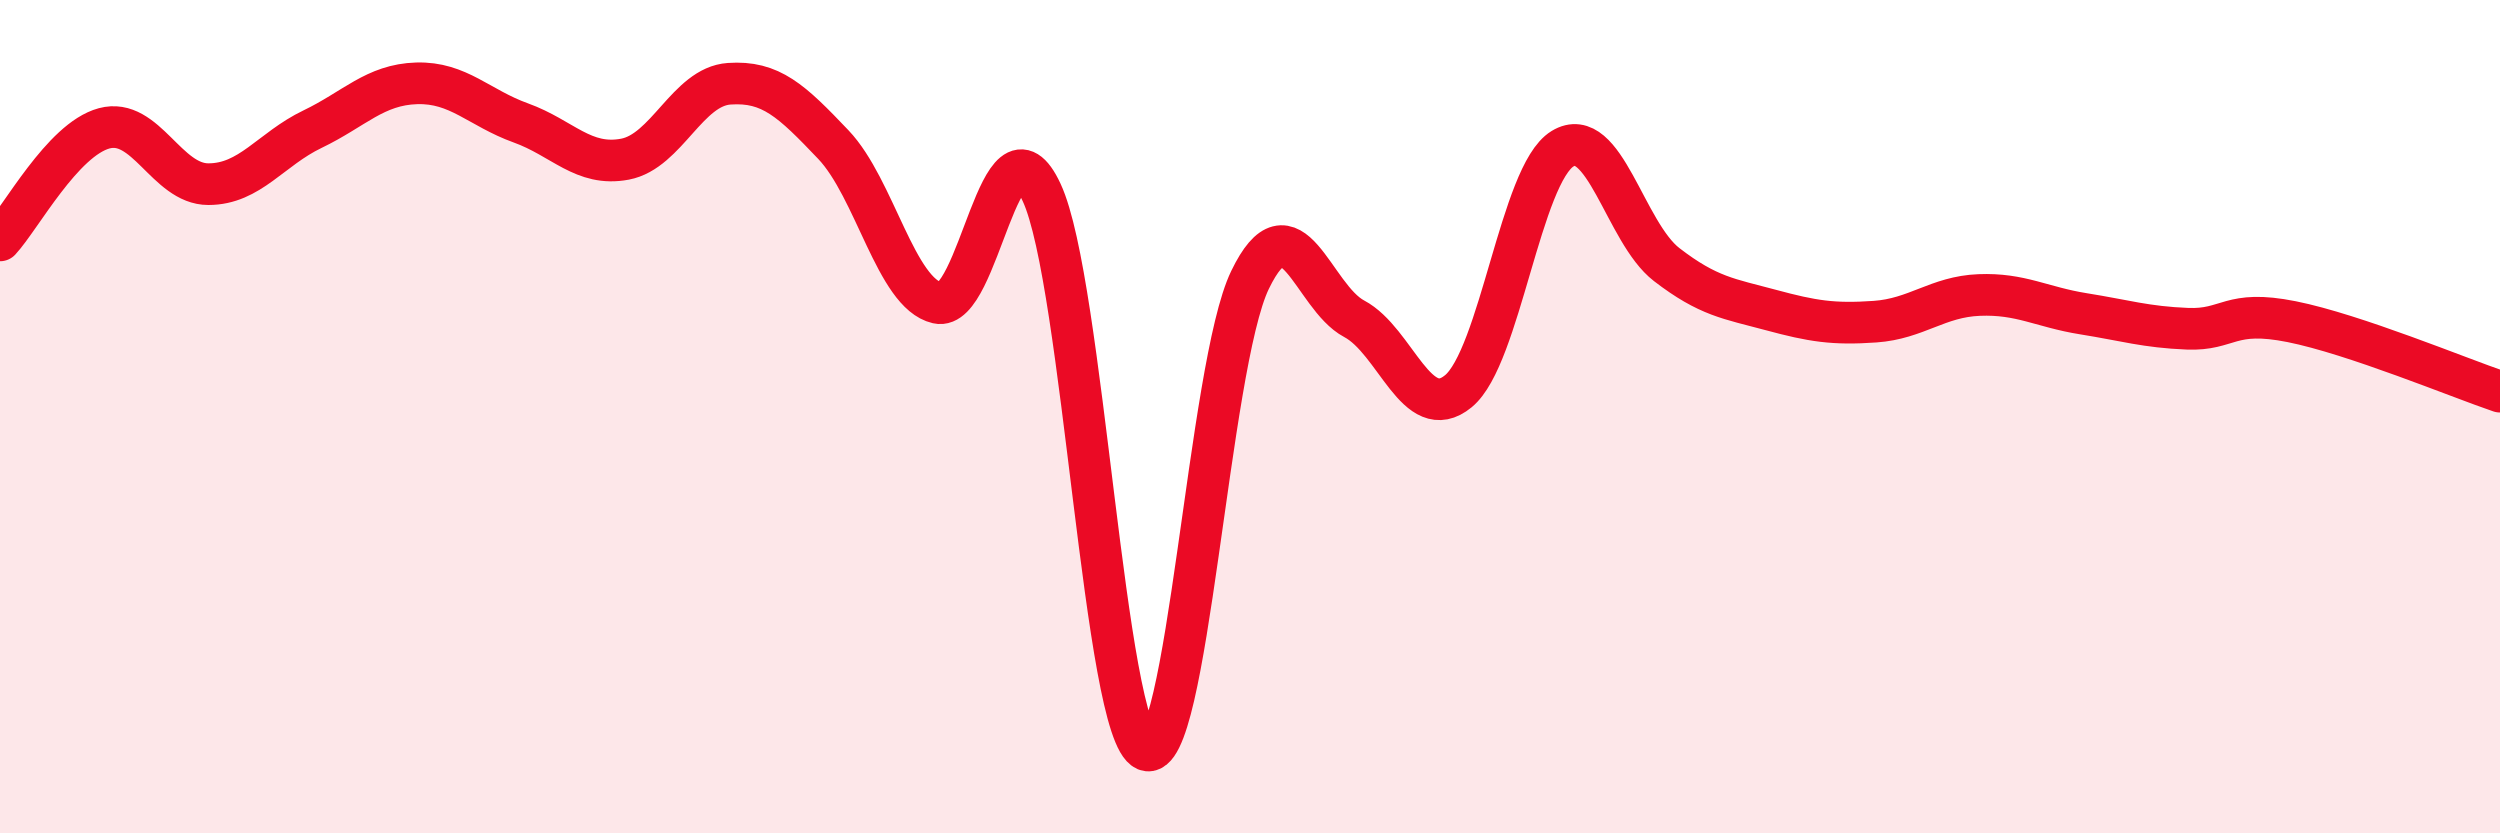 
    <svg width="60" height="20" viewBox="0 0 60 20" xmlns="http://www.w3.org/2000/svg">
      <path
        d="M 0,5.77 C 0.5,5.23 1.5,3.35 2.5,3.08 C 3.5,2.81 4,4.42 5,4.42 C 6,4.42 6.5,3.58 7.5,3.1 C 8.5,2.62 9,2.03 10,2 C 11,1.97 11.5,2.59 12.5,2.95 C 13.5,3.31 14,4.01 15,3.82 C 16,3.63 16.5,2.08 17.5,2.01 C 18.5,1.94 19,2.42 20,3.47 C 21,4.52 21.5,7.04 22.5,7.27 C 23.5,7.5 24,2.47 25,4.62 C 26,6.77 26.5,17.58 27.5,18 C 28.5,18.42 29,8.79 30,6.72 C 31,4.65 31.5,7.12 32.5,7.65 C 33.5,8.18 34,10.21 35,9.39 C 36,8.57 36.5,4.18 37.5,3.57 C 38.5,2.96 39,5.58 40,6.35 C 41,7.12 41.5,7.17 42.5,7.44 C 43.5,7.71 44,7.79 45,7.72 C 46,7.65 46.5,7.12 47.5,7.08 C 48.5,7.04 49,7.37 50,7.53 C 51,7.69 51.5,7.85 52.5,7.89 C 53.5,7.93 53.5,7.42 55,7.72 C 56.5,8.02 59,9.06 60,9.4L60 20L0 20Z"
        fill="#EB0A25"
        opacity="0.1"
        stroke-linecap="round"
        stroke-linejoin="round"
      />
      <path
        d="M 0,5.77 C 0.5,5.23 1.5,3.35 2.5,3.08 C 3.5,2.81 4,4.42 5,4.42 C 6,4.42 6.5,3.58 7.5,3.1 C 8.5,2.62 9,2.03 10,2 C 11,1.97 11.5,2.59 12.5,2.95 C 13.5,3.31 14,4.01 15,3.82 C 16,3.63 16.5,2.08 17.5,2.01 C 18.5,1.94 19,2.42 20,3.47 C 21,4.52 21.5,7.04 22.5,7.27 C 23.5,7.5 24,2.47 25,4.62 C 26,6.77 26.5,17.58 27.5,18 C 28.5,18.42 29,8.79 30,6.72 C 31,4.65 31.5,7.12 32.5,7.65 C 33.5,8.18 34,10.21 35,9.39 C 36,8.57 36.5,4.18 37.5,3.57 C 38.5,2.96 39,5.58 40,6.35 C 41,7.12 41.5,7.17 42.5,7.44 C 43.5,7.71 44,7.79 45,7.72 C 46,7.65 46.5,7.12 47.5,7.08 C 48.5,7.04 49,7.37 50,7.53 C 51,7.69 51.5,7.85 52.5,7.89 C 53.5,7.93 53.5,7.42 55,7.72 C 56.5,8.02 59,9.06 60,9.4"
        stroke="#EB0A25"
        stroke-width="1"
        fill="none"
        stroke-linecap="round"
        stroke-linejoin="round"
      />
    </svg>
  